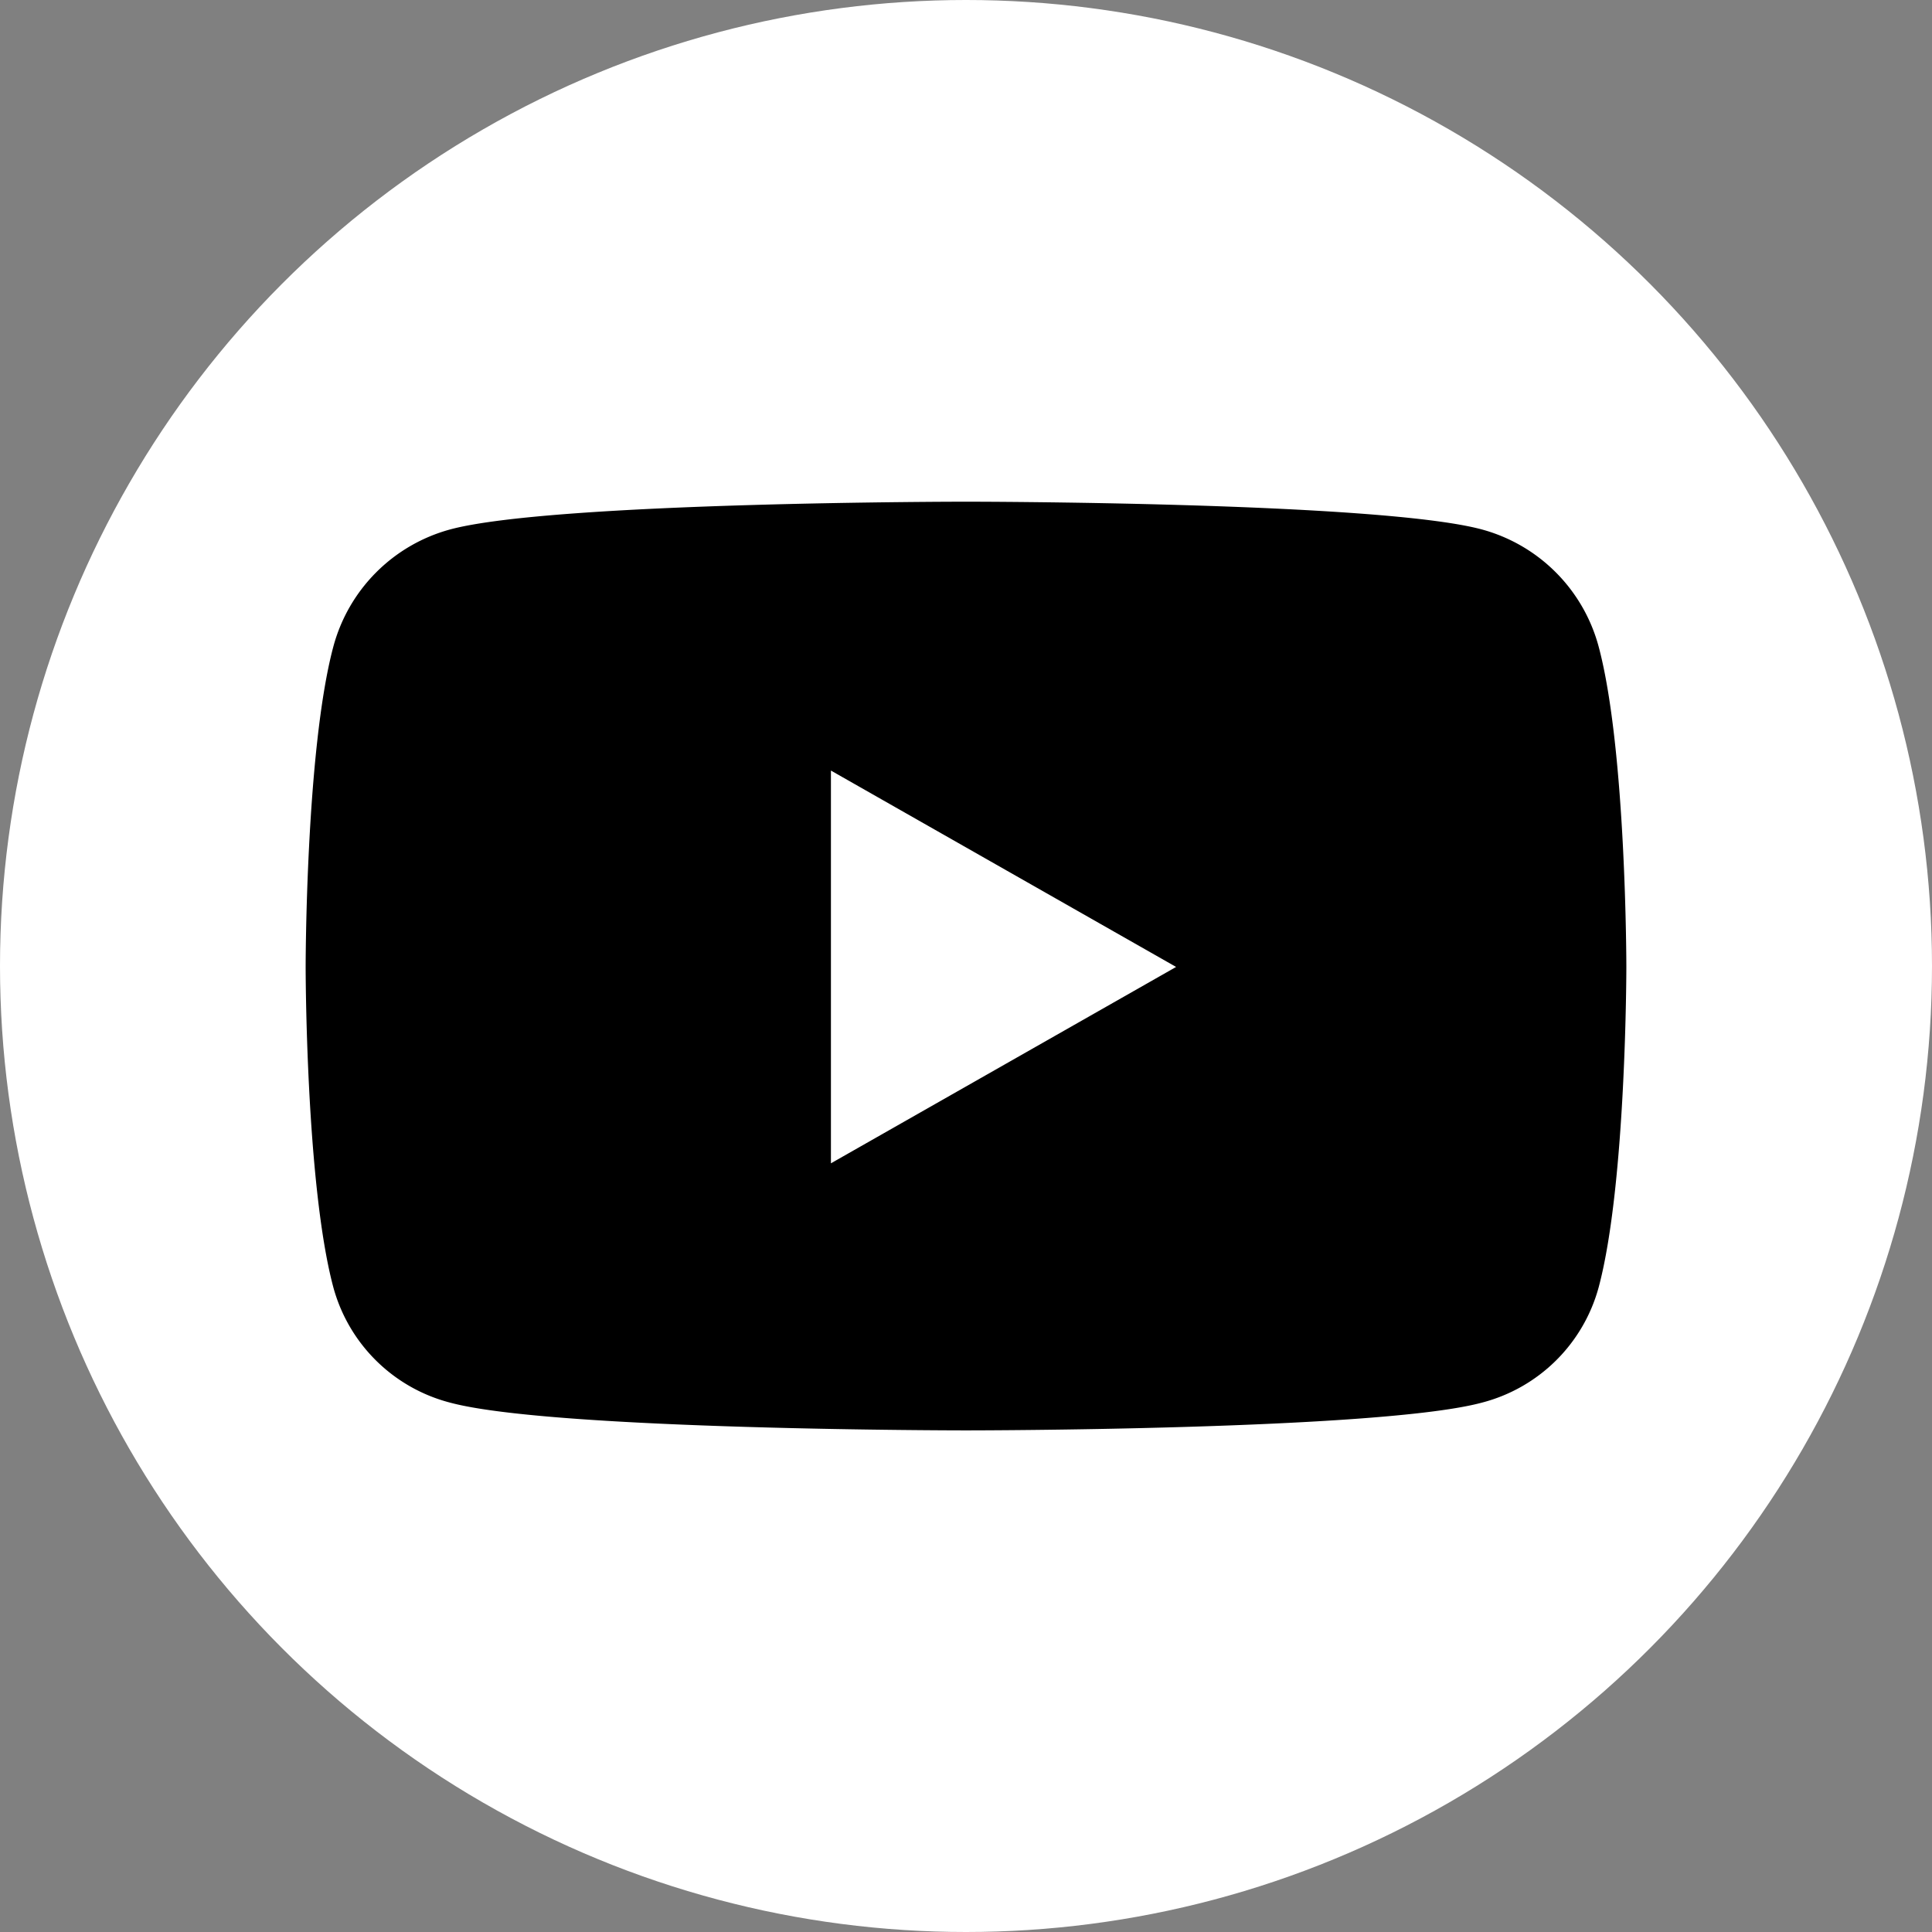 <svg xmlns="http://www.w3.org/2000/svg" xmlns:xlink="http://www.w3.org/1999/xlink" width="256" height="256" viewBox="0 0 256 256">
  <rect x="0" y="0" width="256" height="256" fill="#808080" stroke="none"/>
  <defs>
    <clipPath id="clip-YouTube_White">
      <rect width="256" height="256"/>
    </clipPath>
  </defs>
  <g id="YouTube_White" data-name="YouTube – White" clip-path="url(#clip-YouTube_White)">
    <circle id="Ellipse_1" data-name="Ellipse 1" cx="128" cy="128" r="128" fill="#fff"/>
    <path id="Pfad_3" data-name="Pfad 3" d="M186.276,83.253A21.989,21.989,0,0,0,170.8,67.681C157.157,64,102.433,64,102.433,64s-54.724,0-68.371,3.681A21.989,21.989,0,0,0,18.59,83.253c-3.657,13.736-3.657,42.4-3.657,42.4s0,28.659,3.657,42.4a21.661,21.661,0,0,0,15.472,15.323c13.648,3.681,68.371,3.681,68.371,3.681s54.724,0,68.371-3.68a21.661,21.661,0,0,0,15.472-15.323c3.657-13.736,3.657-42.4,3.657-42.4S189.933,96.989,186.276,83.253ZM84.535,151.668V99.627l45.738,26.021-45.738,26.02Z" transform="translate(25.567 2.477)"/>
  </g>
</svg>
